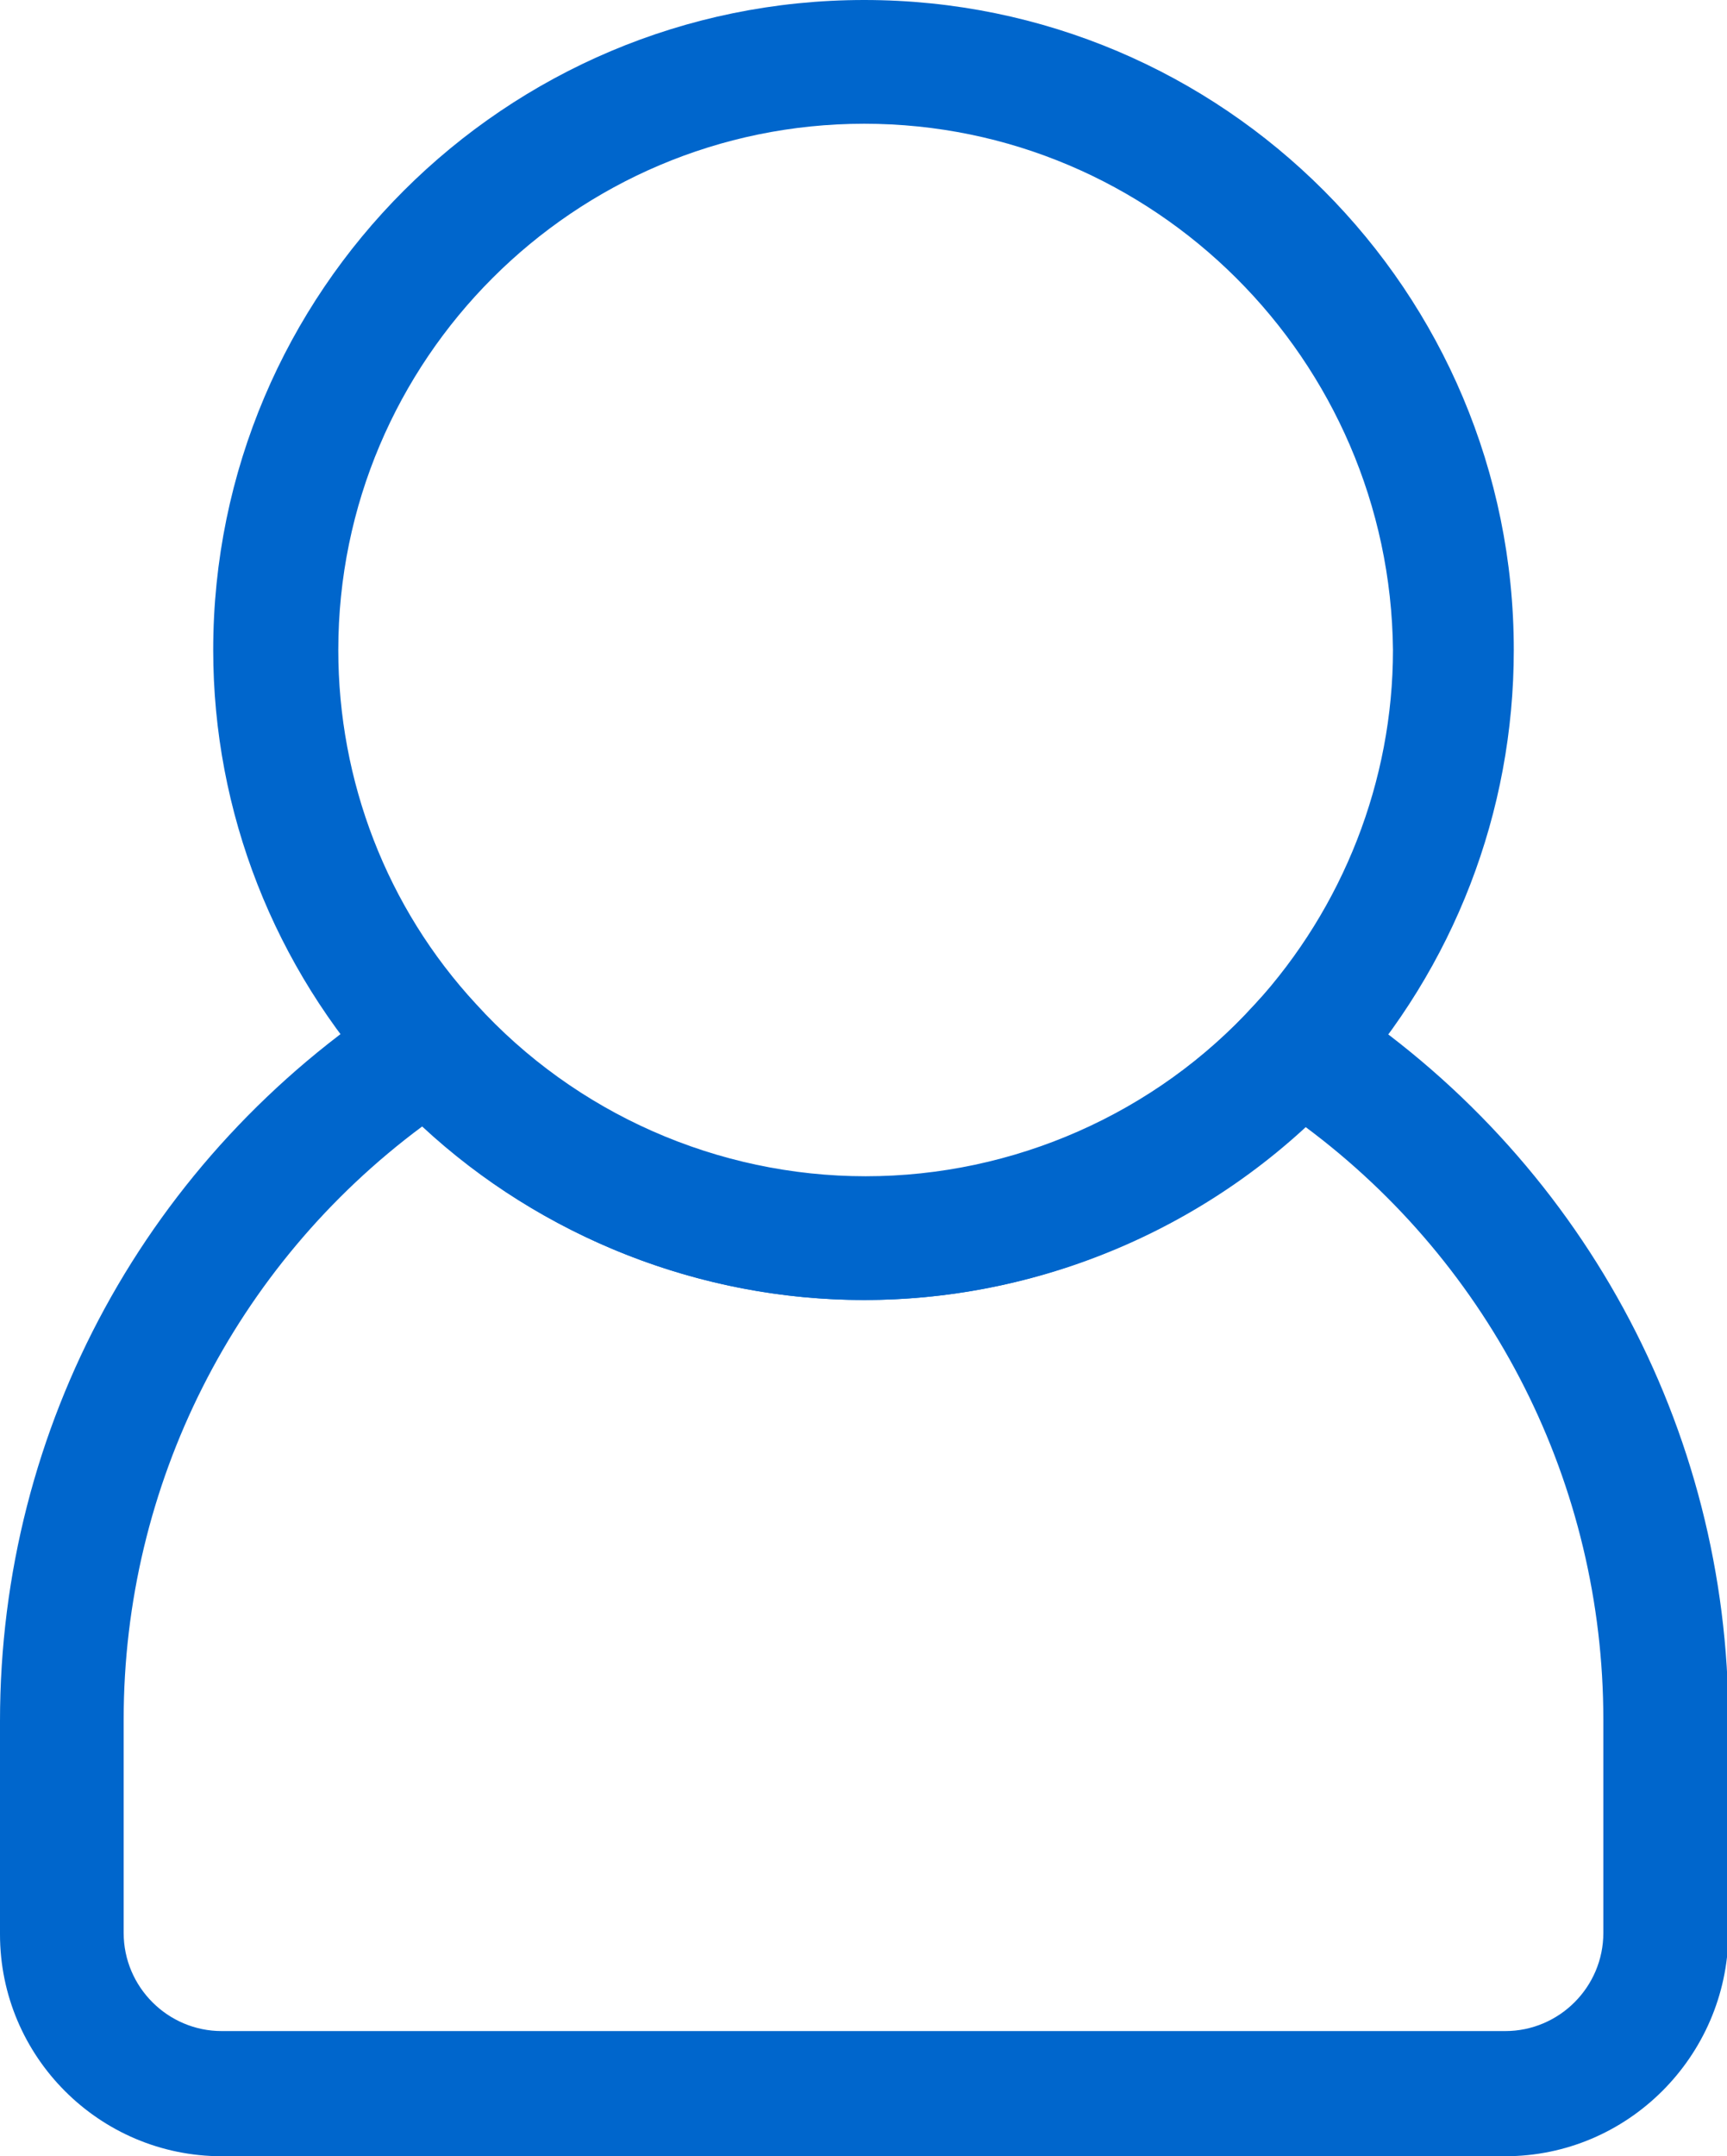 <?xml version="1.0" encoding="utf-8"?>
<!-- Generator: Adobe Illustrator 19.2.0, SVG Export Plug-In . SVG Version: 6.00 Build 0)  -->
<svg version="1.1" id="Capa_1" xmlns="http://www.w3.org/2000/svg" xmlns:xlink="http://www.w3.org/1999/xlink" x="0px" y="0px"
	 viewBox="0 0 121.5 151.6" style="enable-background:new 0 0 121.5 151.6;" xml:space="preserve">
<style type="text/css">
	.st0{fill:#0066CC;}
</style>
<g>
	<g>
		<path class="st0" d="M105.9,151.6H15.6C7,151.6,0,144.6,0,136v-15c0-20.7,10.4-39.7,27.8-51l3.1-2l2.5,2.7
			c7,7.7,17,12.1,27.4,12.1s20.4-4.4,27.4-12.1l2.5-2.7l3.1,2c17.4,11.3,27.8,30.4,27.8,51v15C121.5,144.6,114.5,151.6,105.9,151.6z
			 M29.7,79.2c-13.2,9.8-21,25.2-21,41.7v15c0,3.8,3.1,6.9,6.9,6.9h90.3c3.8,0,6.9-3.1,6.9-6.9v-15c0-16.5-7.8-31.9-21-41.7
			C83.4,87,72.3,91.4,60.8,91.4S38.1,87,29.7,79.2z"/>
	</g>
	<g>
		<path class="st0" d="M60.8,91.4c-12.8,0-25.1-5.4-33.8-15C19.3,68,15,57.1,15,45.7C15,20.5,35.5,0,60.8,0s45.7,20.5,45.7,45.7
			c0,11.4-4.2,22.3-11.9,30.8C85.9,86,73.6,91.4,60.8,91.4z M60.8,8.7c-20.4,0-37,16.6-37,37c0,9.2,3.4,18.1,9.7,24.9
			c7,7.7,17,12.1,27.4,12.1s20.4-4.4,27.4-12.1c6.2-6.8,9.7-15.7,9.7-24.9C97.8,25.3,81.2,8.7,60.8,8.7z"/>
	</g>
</g>
</svg>
